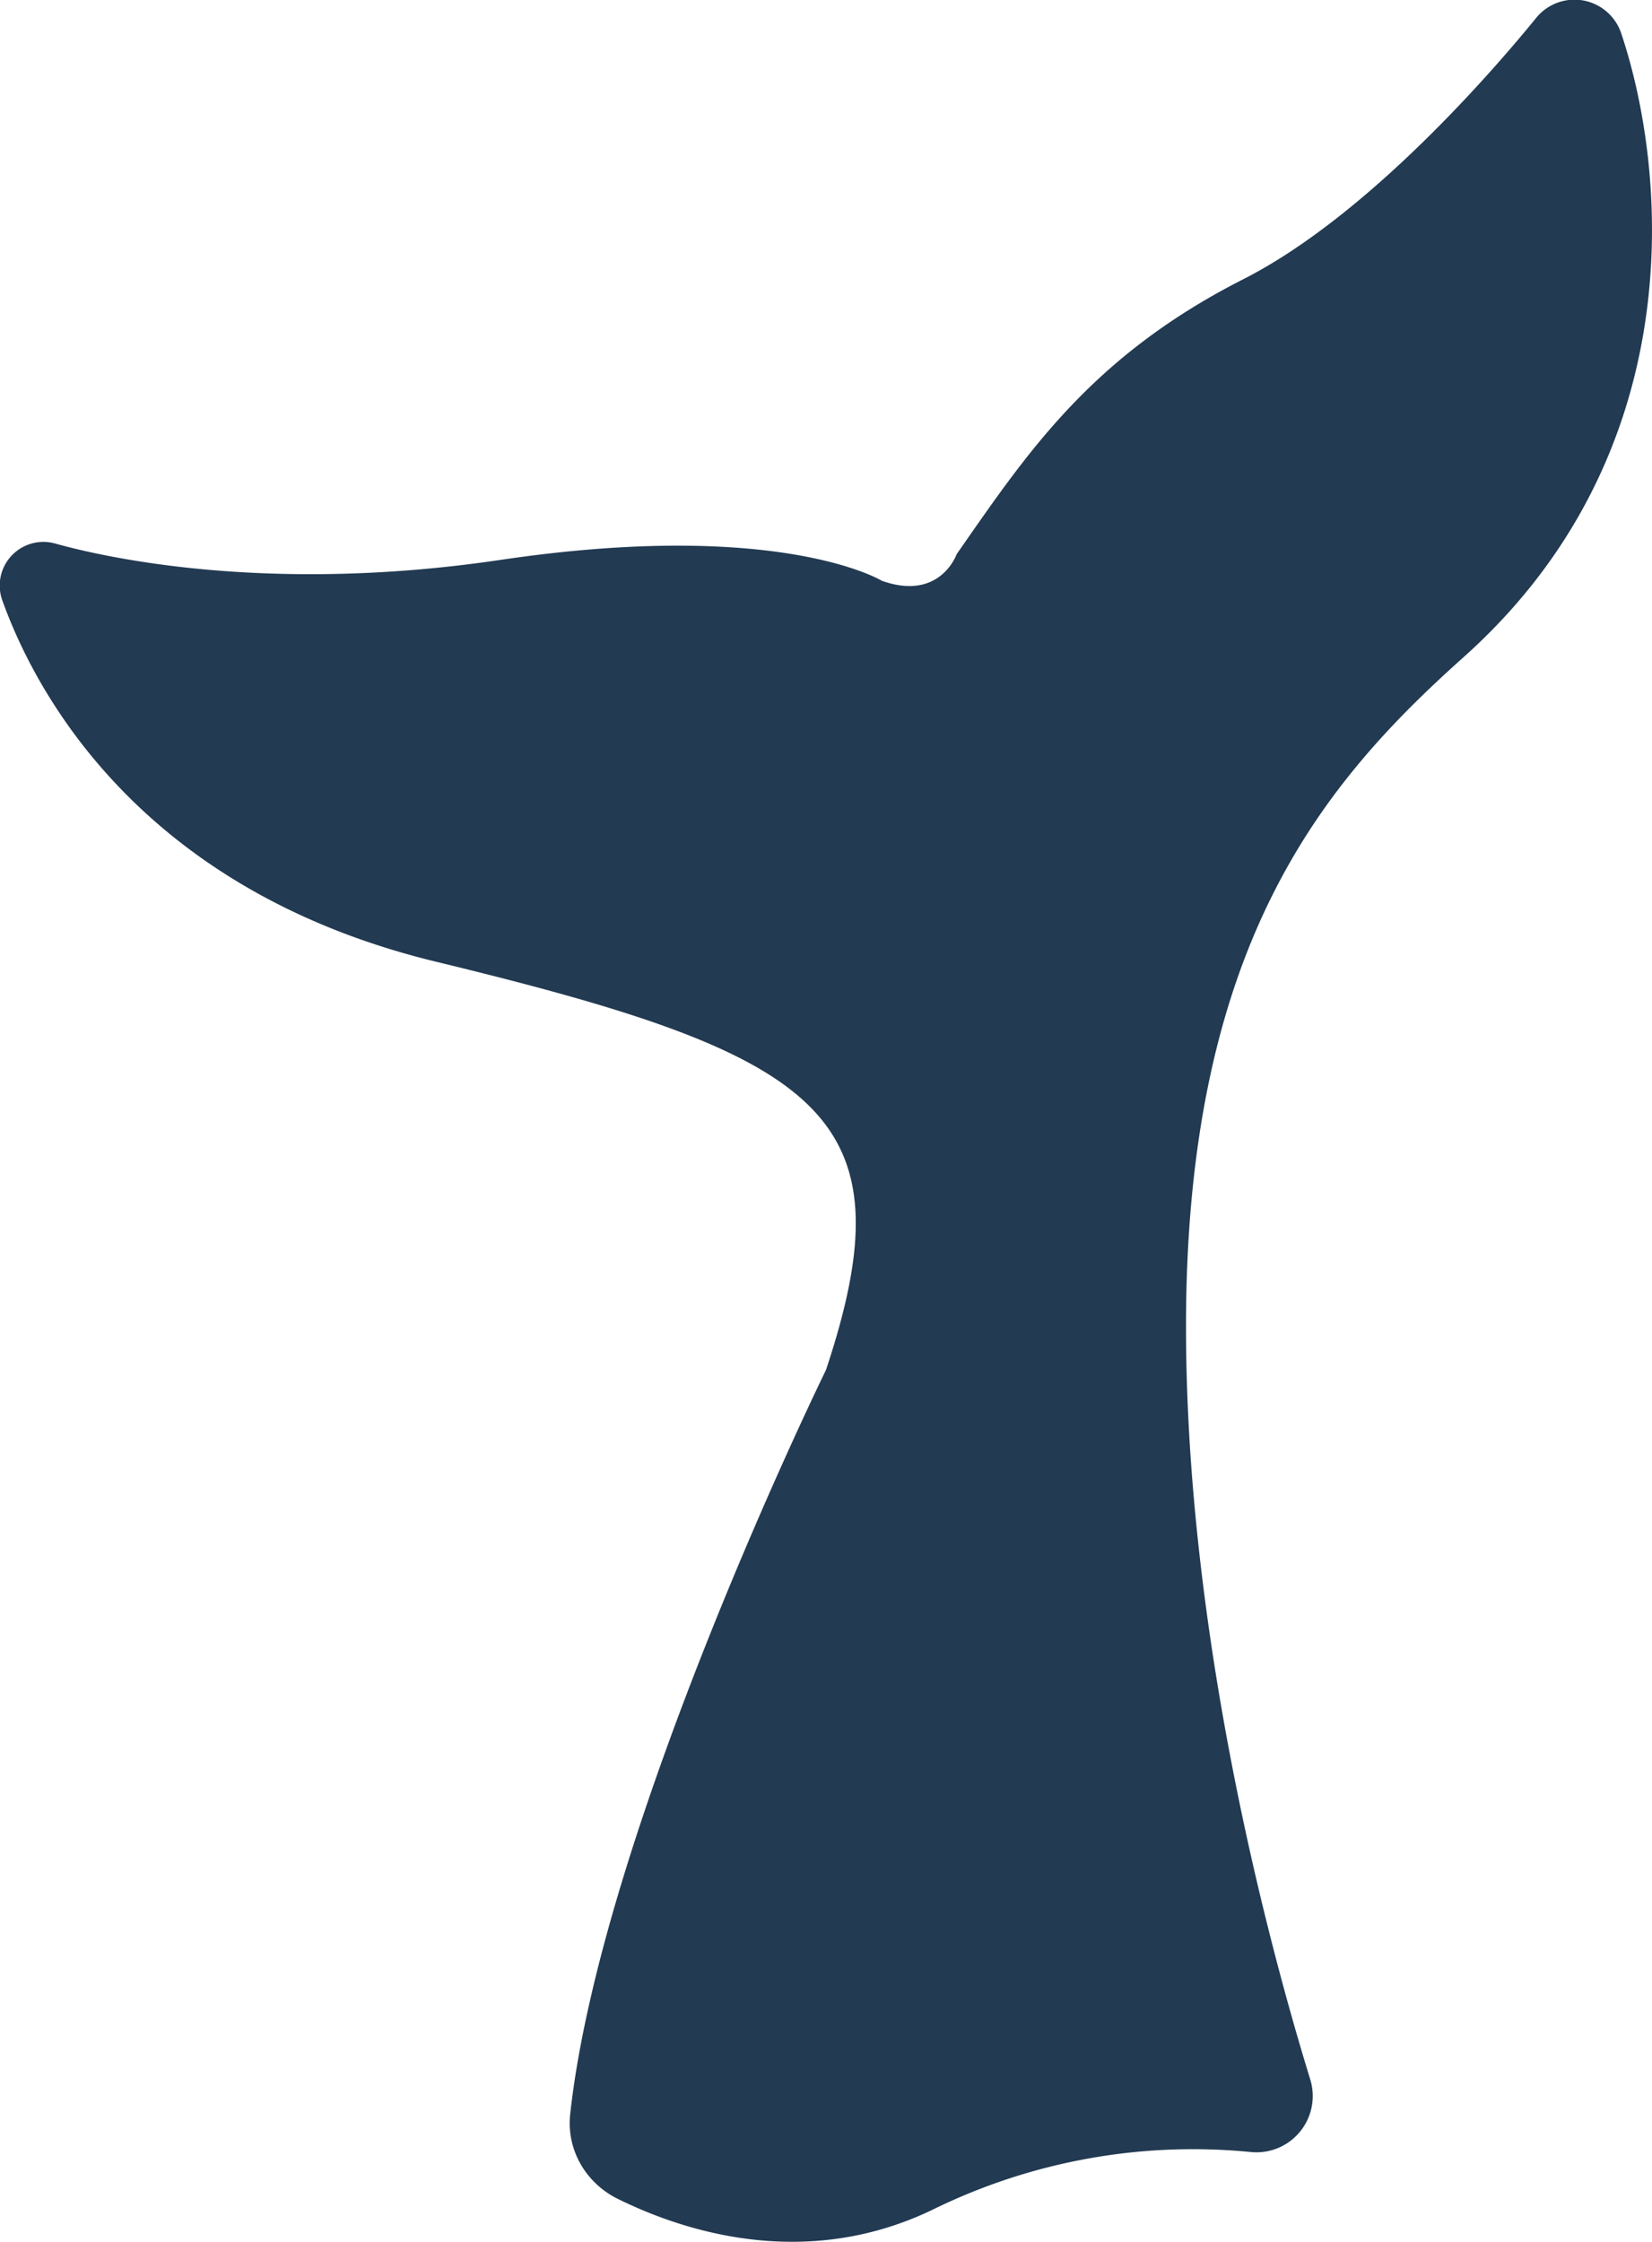 <svg xmlns="http://www.w3.org/2000/svg" width="14" height="19" fill="none" viewBox="0 0 14 19"><path fill="#223a52" d="M7.473 4.922s-.861-.528-3.231-.177C2.255 5.04.867 4.718.47 4.607a.37.37 0 0 0-.45.482c.263.734 1.131 2.445 3.677 3.062C6.976 8.945 7.722 9.44 7 11.61c0 0-1.906 3.89-2.168 6.309-.032.298.13.58.401.715.56.277 1.598.616 2.683.087a5 5 0 0 1 2.681-.483.477.477 0 0 0 .507-.614c-.432-1.404-1.044-3.89-1.053-6.33-.012-3.27 1.15-4.65 2.355-5.727 1.915-1.714 1.736-4.08 1.333-5.285a.418.418 0 0 0-.72-.131c-.348.428-1.42 1.676-2.484 2.216-1.296.659-1.835 1.48-2.428 2.33 0 0-.139.401-.634.225"/></svg>